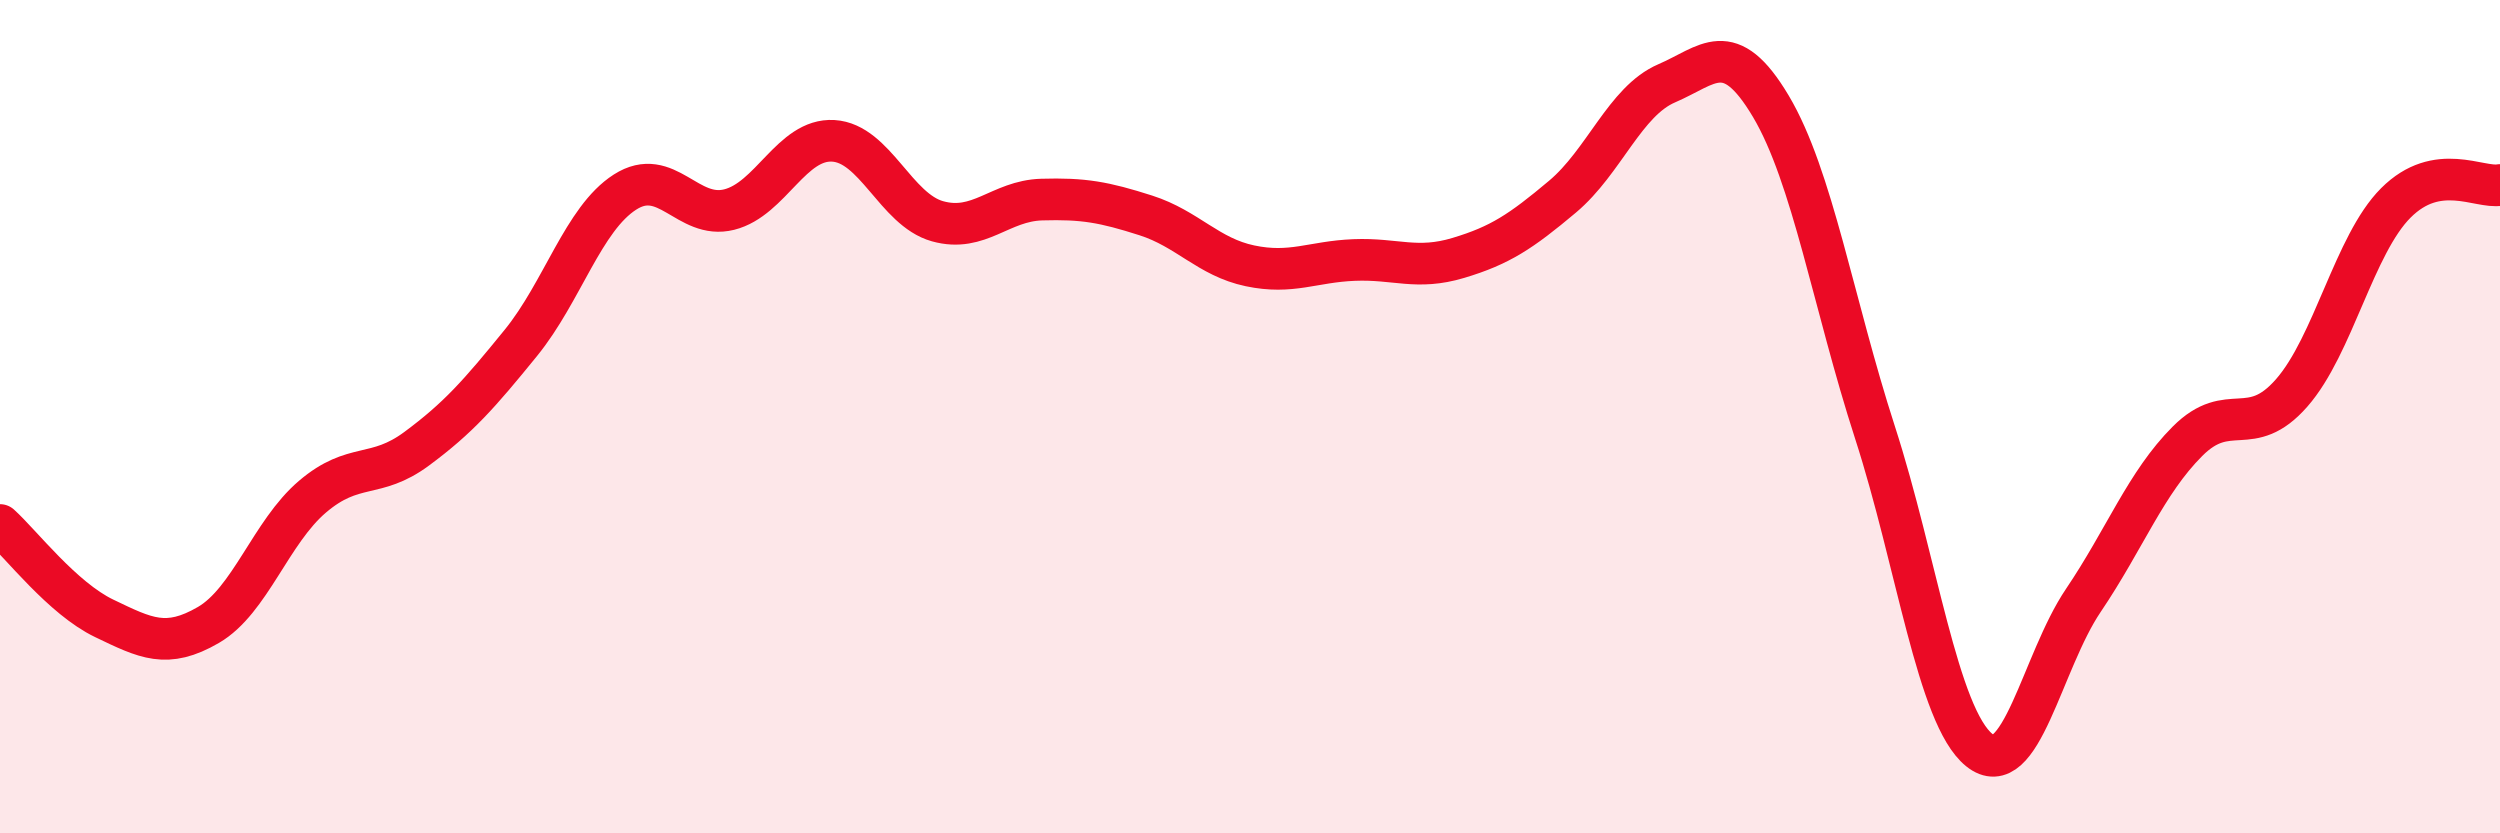 
    <svg width="60" height="20" viewBox="0 0 60 20" xmlns="http://www.w3.org/2000/svg">
      <path
        d="M 0,12.6 C 0.5,13.05 1.5,14.36 2.5,14.84 C 3.5,15.32 4,15.58 5,15 C 6,14.42 6.5,12.77 7.5,11.92 C 8.5,11.07 9,11.51 10,10.77 C 11,10.03 11.5,9.46 12.5,8.23 C 13.5,7 14,5.25 15,4.61 C 16,3.97 16.5,5.28 17.5,5.03 C 18.5,4.78 19,3.32 20,3.38 C 21,3.44 21.5,5.03 22.5,5.31 C 23.5,5.59 24,4.82 25,4.79 C 26,4.76 26.5,4.85 27.5,5.17 C 28.5,5.49 29,6.17 30,6.38 C 31,6.59 31.5,6.28 32.5,6.24 C 33.5,6.2 34,6.49 35,6.19 C 36,5.89 36.5,5.56 37.5,4.72 C 38.5,3.88 39,2.43 40,2 C 41,1.57 41.5,0.87 42.5,2.55 C 43.5,4.23 44,7.29 45,10.38 C 46,13.47 46.5,17.19 47.5,18 C 48.5,18.81 49,15.89 50,14.41 C 51,12.93 51.5,11.59 52.5,10.59 C 53.5,9.59 54,10.57 55,9.43 C 56,8.29 56.5,5.87 57.5,4.87 C 58.5,3.87 59.5,4.53 60,4.44L60 20L0 20Z"
        fill="#EB0A25"
        opacity="0.1"
        stroke-linecap="round"
        stroke-linejoin="round"
      />
      <path
        d="M 0,12.6 C 0.5,13.05 1.5,14.36 2.5,14.84 C 3.5,15.32 4,15.58 5,15 C 6,14.42 6.5,12.77 7.5,11.92 C 8.5,11.07 9,11.51 10,10.77 C 11,10.03 11.5,9.46 12.5,8.23 C 13.5,7 14,5.25 15,4.61 C 16,3.97 16.5,5.28 17.5,5.03 C 18.5,4.78 19,3.32 20,3.38 C 21,3.44 21.5,5.03 22.5,5.31 C 23.5,5.59 24,4.82 25,4.79 C 26,4.76 26.5,4.85 27.5,5.17 C 28.5,5.49 29,6.17 30,6.38 C 31,6.59 31.5,6.28 32.5,6.24 C 33.5,6.2 34,6.49 35,6.19 C 36,5.89 36.5,5.56 37.5,4.72 C 38.5,3.88 39,2.43 40,2 C 41,1.57 41.5,0.87 42.5,2.55 C 43.5,4.23 44,7.29 45,10.38 C 46,13.47 46.5,17.19 47.5,18 C 48.5,18.81 49,15.89 50,14.41 C 51,12.93 51.5,11.59 52.5,10.59 C 53.5,9.59 54,10.57 55,9.43 C 56,8.29 56.5,5.87 57.5,4.87 C 58.5,3.87 59.5,4.53 60,4.44"
        stroke="#EB0A25"
        stroke-width="1"
        fill="none"
        stroke-linecap="round"
        stroke-linejoin="round"
      />
    </svg>
  